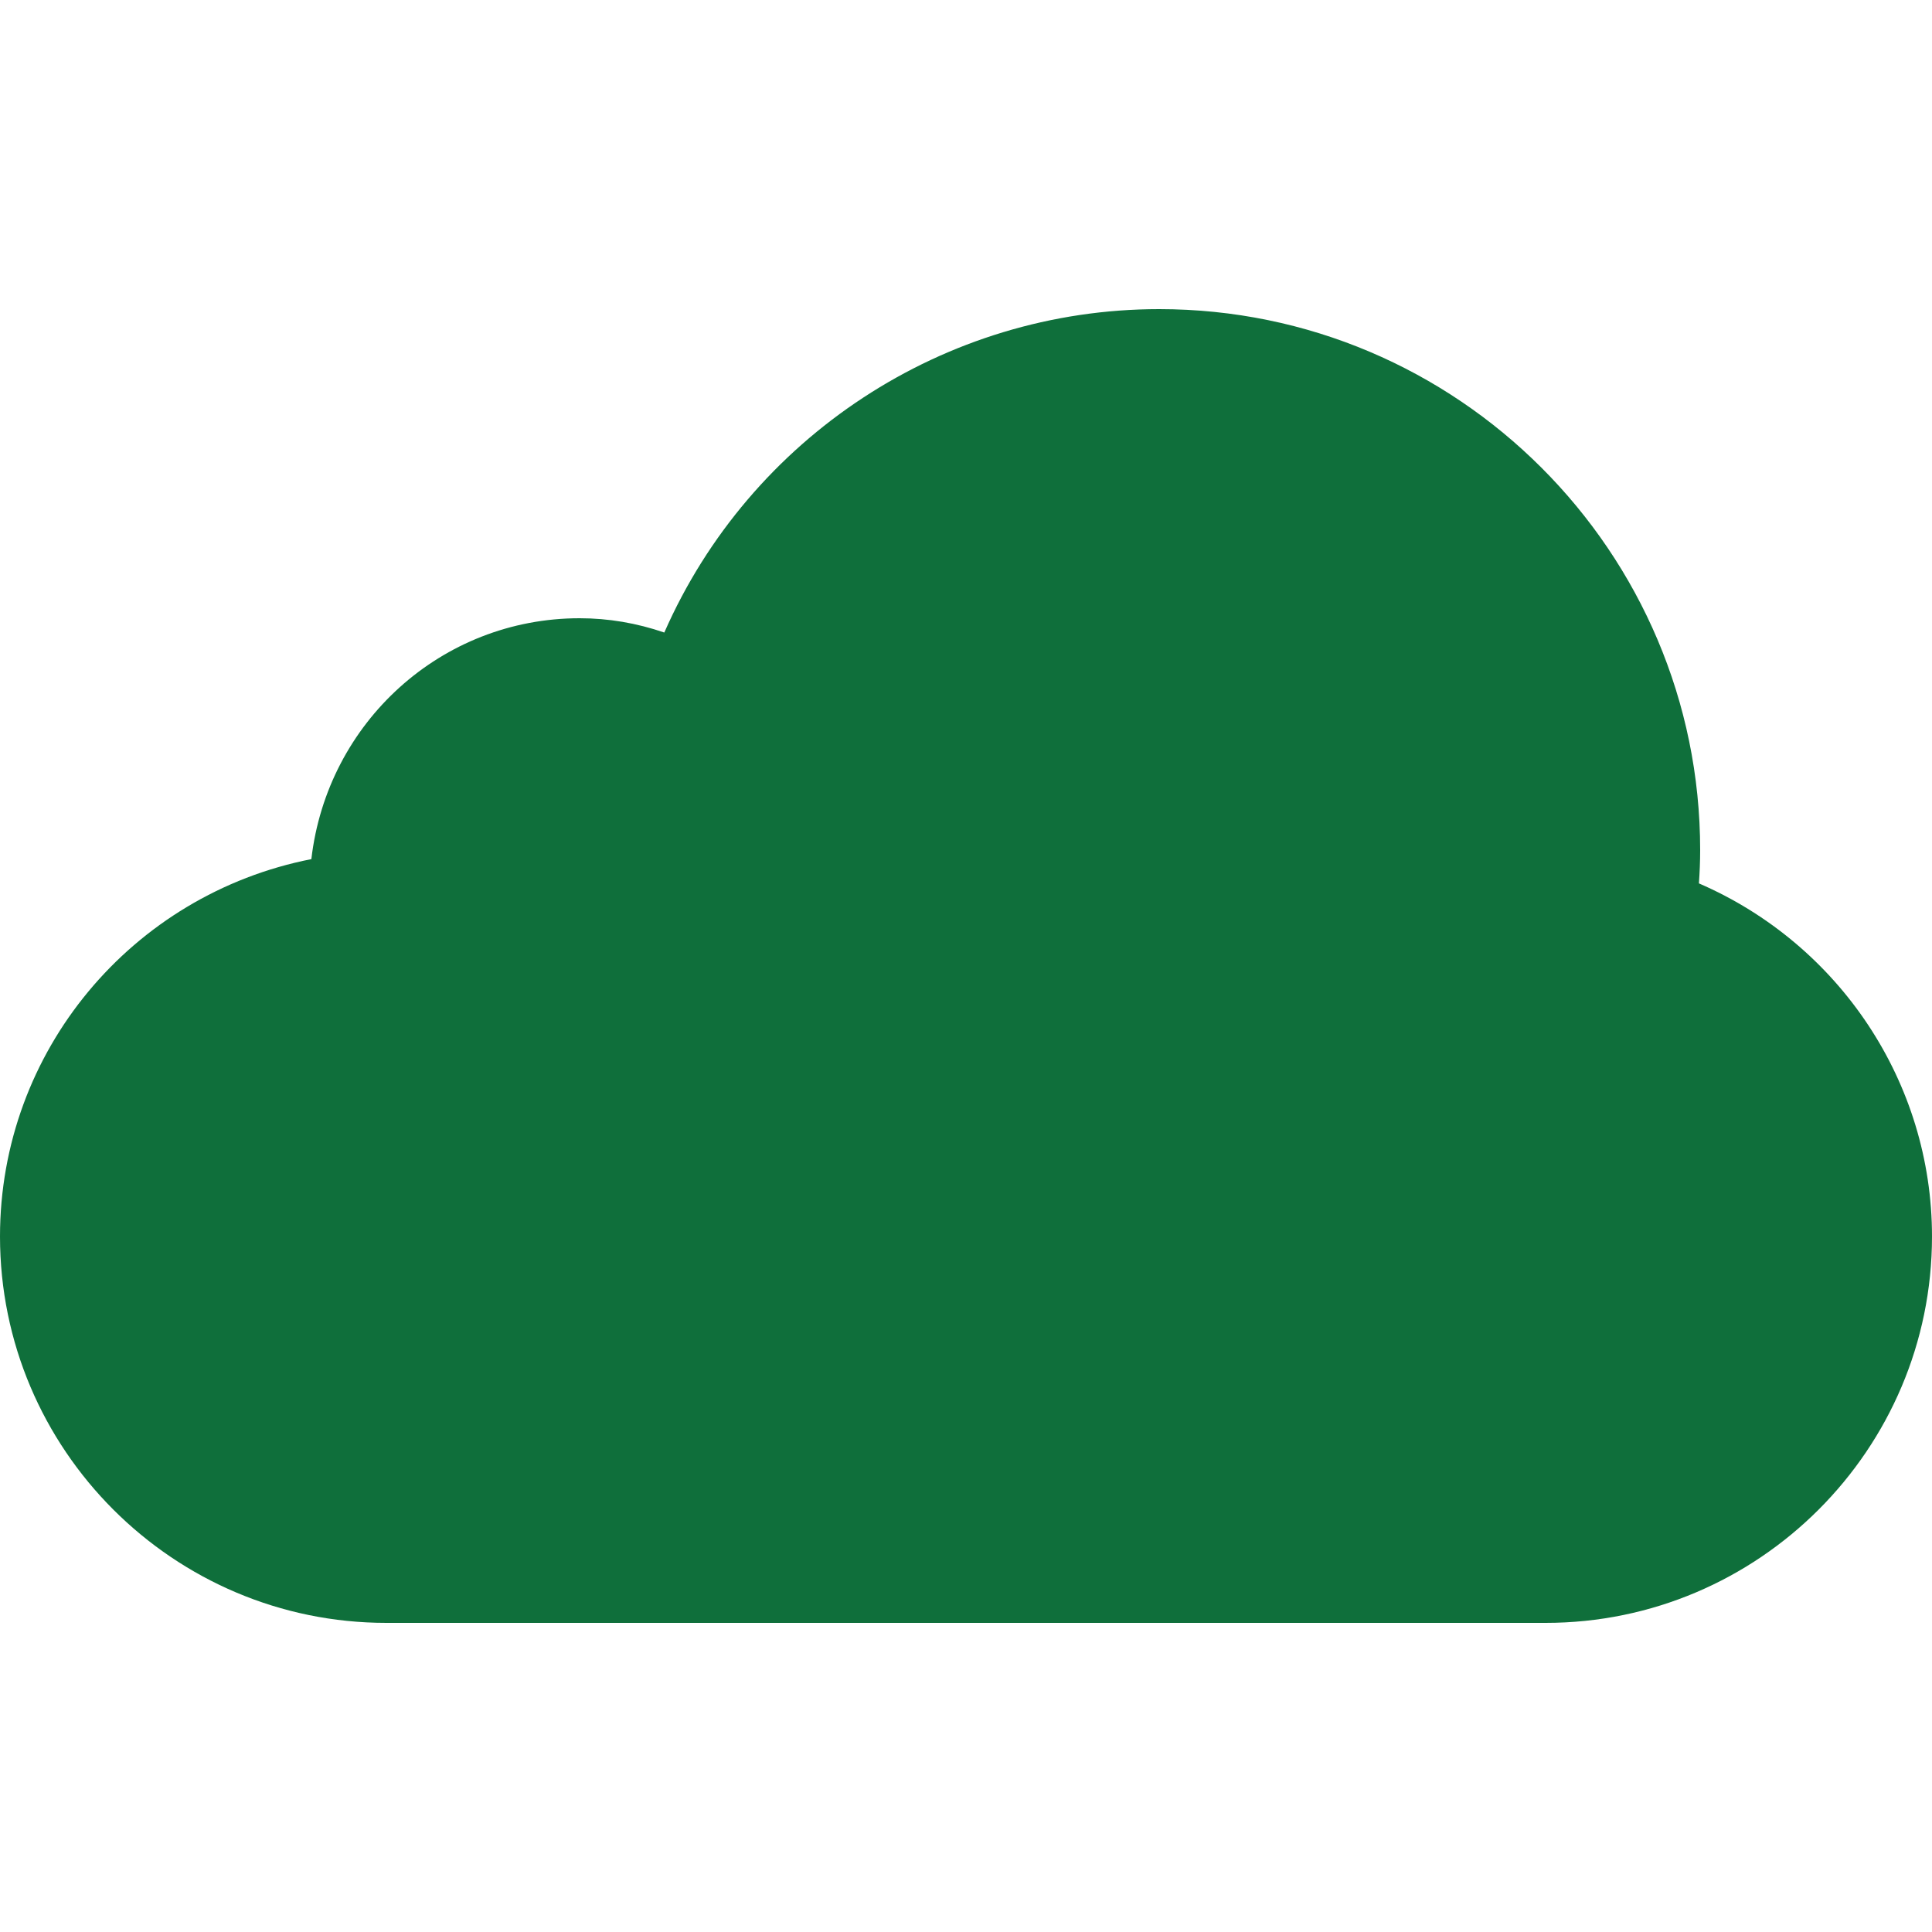 <svg xmlns="http://www.w3.org/2000/svg" xmlns:xlink="http://www.w3.org/1999/xlink" width="512" height="512" x="0" y="0" viewBox="0 0 512 512" style="enable-background:new 0 0 512 512" xml:space="preserve" class="">  <g>    <path d="M450.232 234.107c.205-2.929.328-5.857.328-8.827 0-79.053-64.328-143.36-143.36-143.36-57.057 0-108.442 34.017-131.154 85.709-7.332-2.519-14.848-3.789-22.446-3.789-36.598 0-66.888 27.566-71.086 63.836C34.918 237.036 0 278.589 0 327.68c0 56.463 45.937 102.4 102.4 102.4h307.2c56.443 0 102.4-45.937 102.4-102.4 0-40.796-24.515-77.455-61.768-93.573z" fill="#0f6f3b" opacity="1" data-original="#000000" class=""></path>  </g></svg>